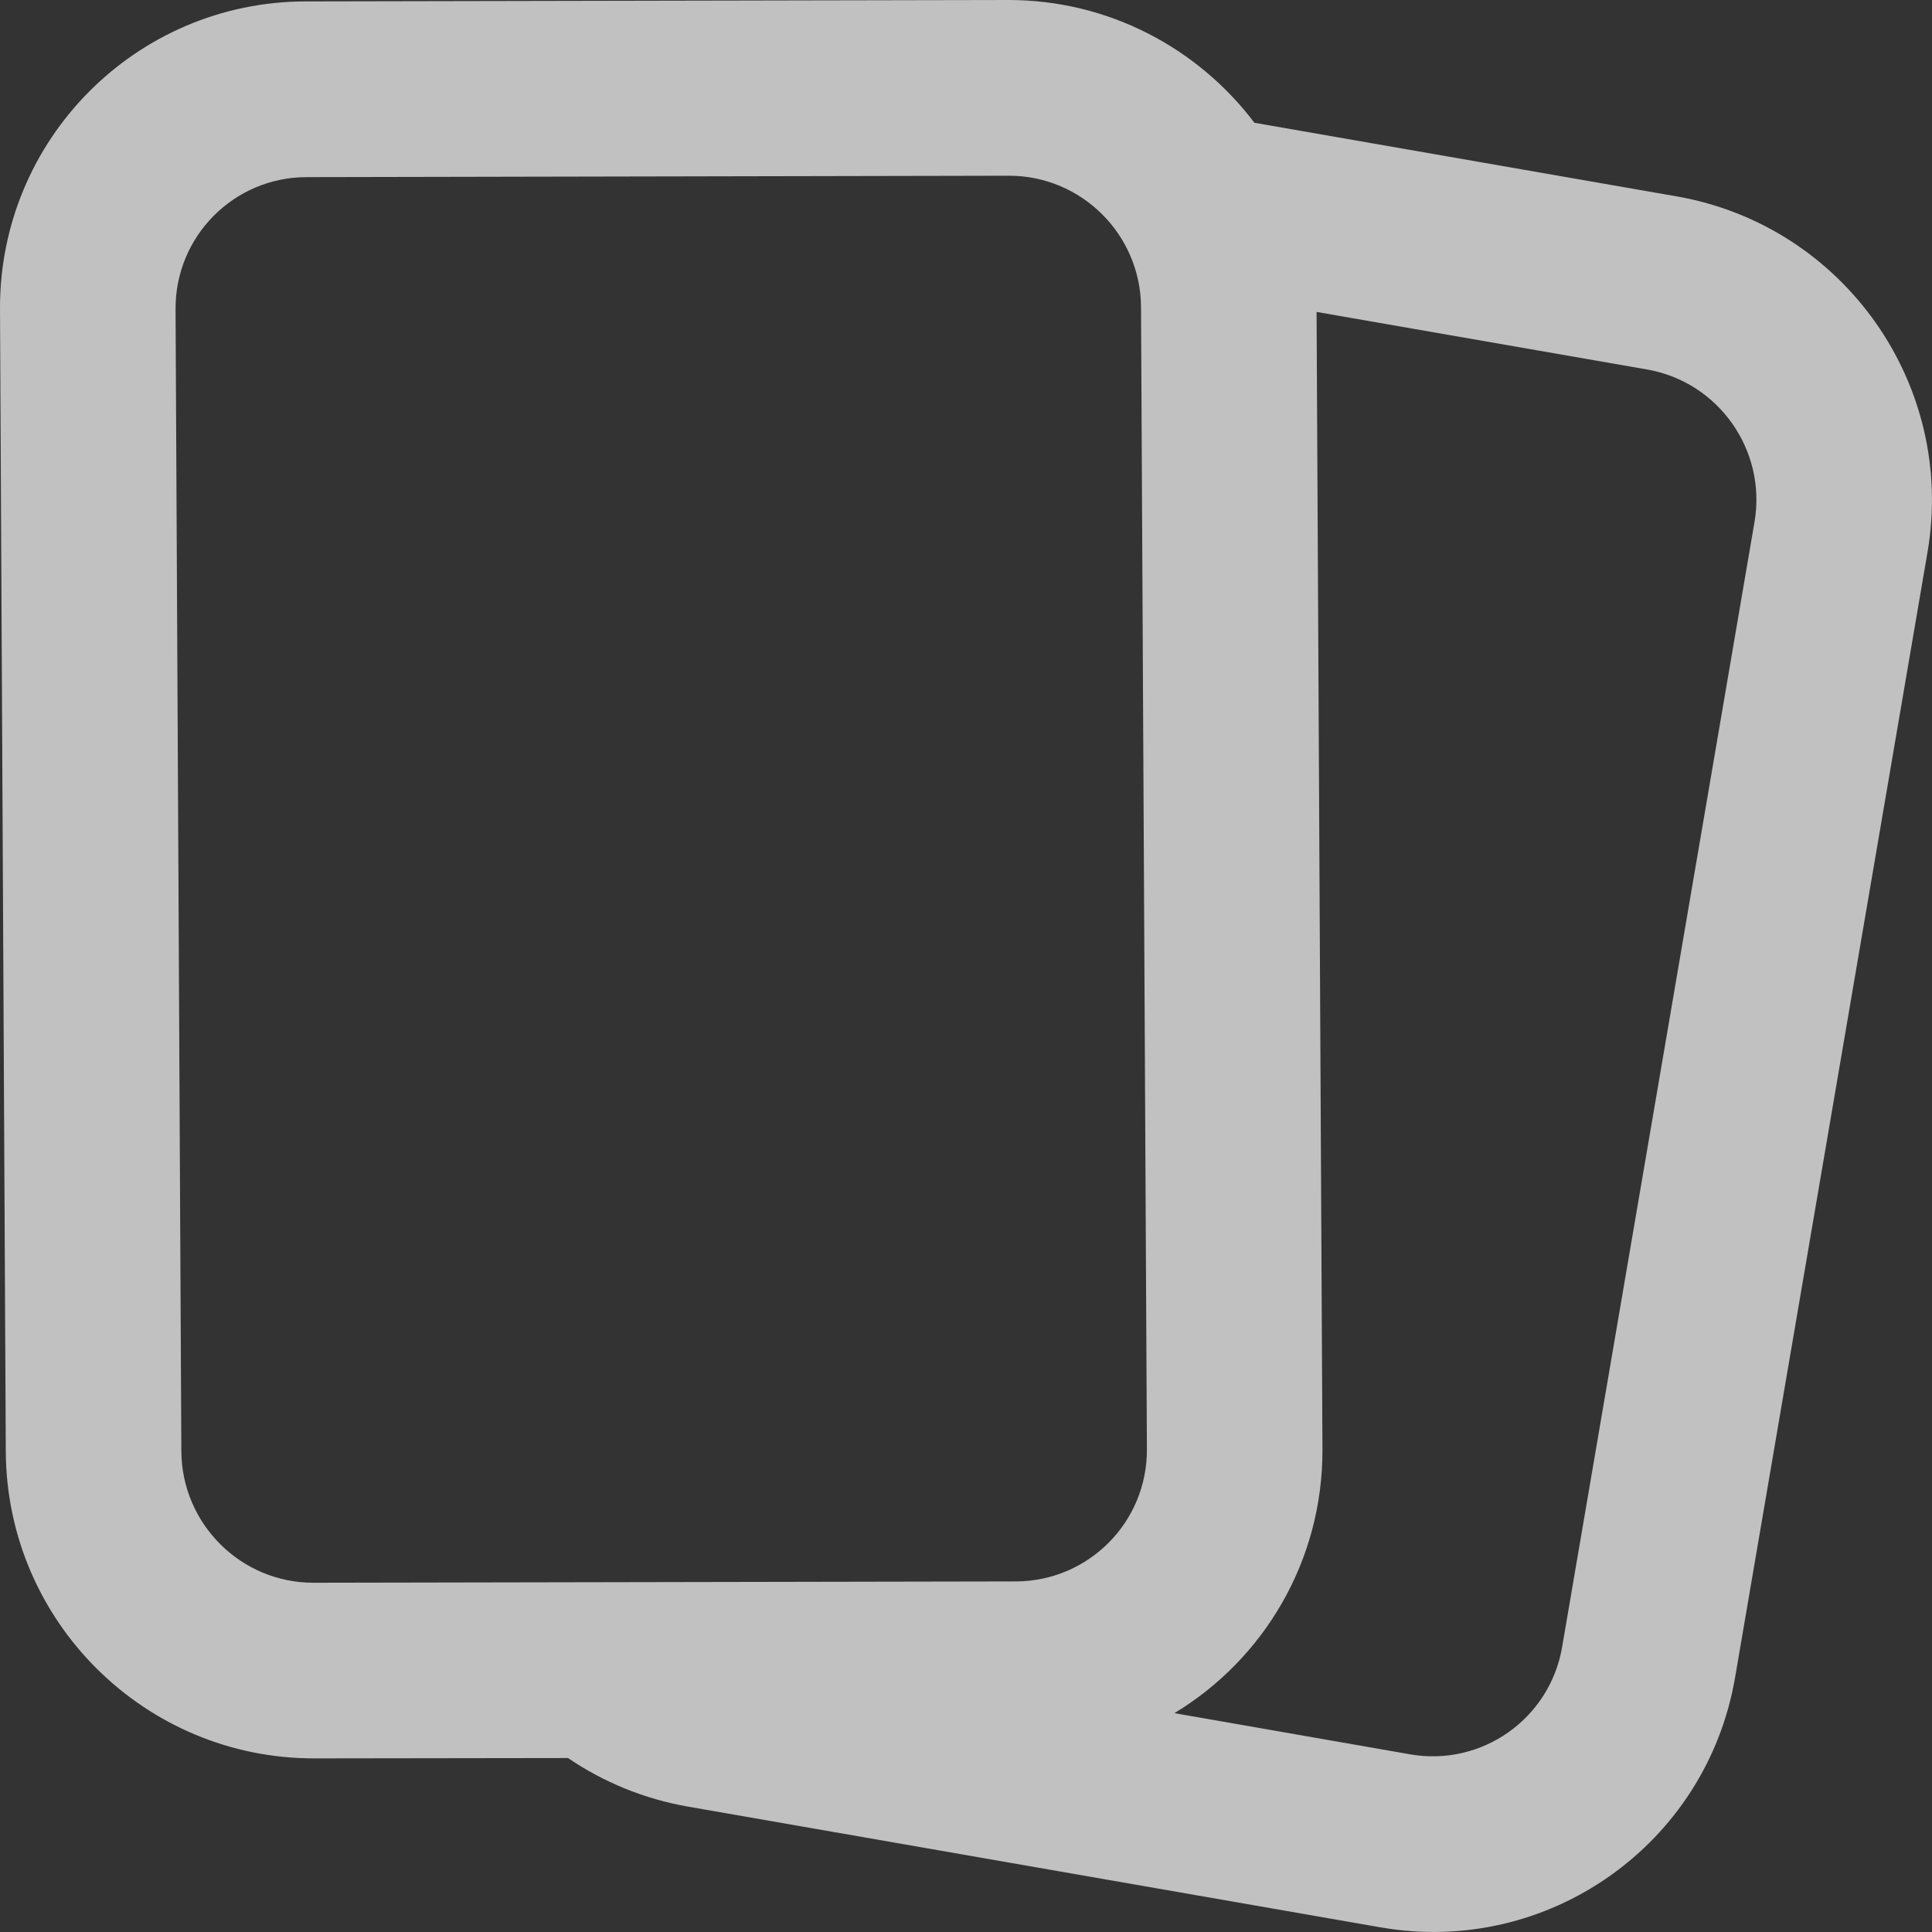 <svg width="22" height="22" viewBox="0 0 22 22" fill="none" xmlns="http://www.w3.org/2000/svg">
<rect x="0" y="0" width="22" height="22" fill="#333333" stroke="none"/>
<g opacity="0.7">
<path d="M11.477 6.17385e-06C12.622 -0.002 13.642 0.548 14.284 1.398L19.091 2.236C20.995 2.568 22.275 4.382 21.949 6.287L19.758 19.1C19.432 21.005 17.624 22.279 15.72 21.947L7.839 20.573C7.332 20.485 6.868 20.291 6.468 20.019L3.582 20.023C1.65 20.027 0.076 18.463 0.066 16.529L4.4476e-05 3.523C-0.01 1.59 1.549 0.019 3.481 0.016L11.477 6.17385e-06ZM15.059 16.5C15.065 17.776 14.389 18.894 13.373 19.508L16.058 19.977C16.874 20.119 17.648 19.572 17.788 18.756L19.979 5.943C20.118 5.127 19.57 4.349 18.754 4.207L14.992 3.552L15.059 16.5ZM3.49 2.017C2.663 2.018 1.995 2.691 1.999 3.52L2.065 16.525C2.07 17.354 2.744 18.025 3.572 18.023L11.567 18.008C12.395 18.006 13.064 17.333 13.06 16.504L12.993 3.498C12.989 2.67 12.314 1.999 11.486 2.001L3.49 2.017Z" fill="#FEFEFE"/>
</g>
</svg>
